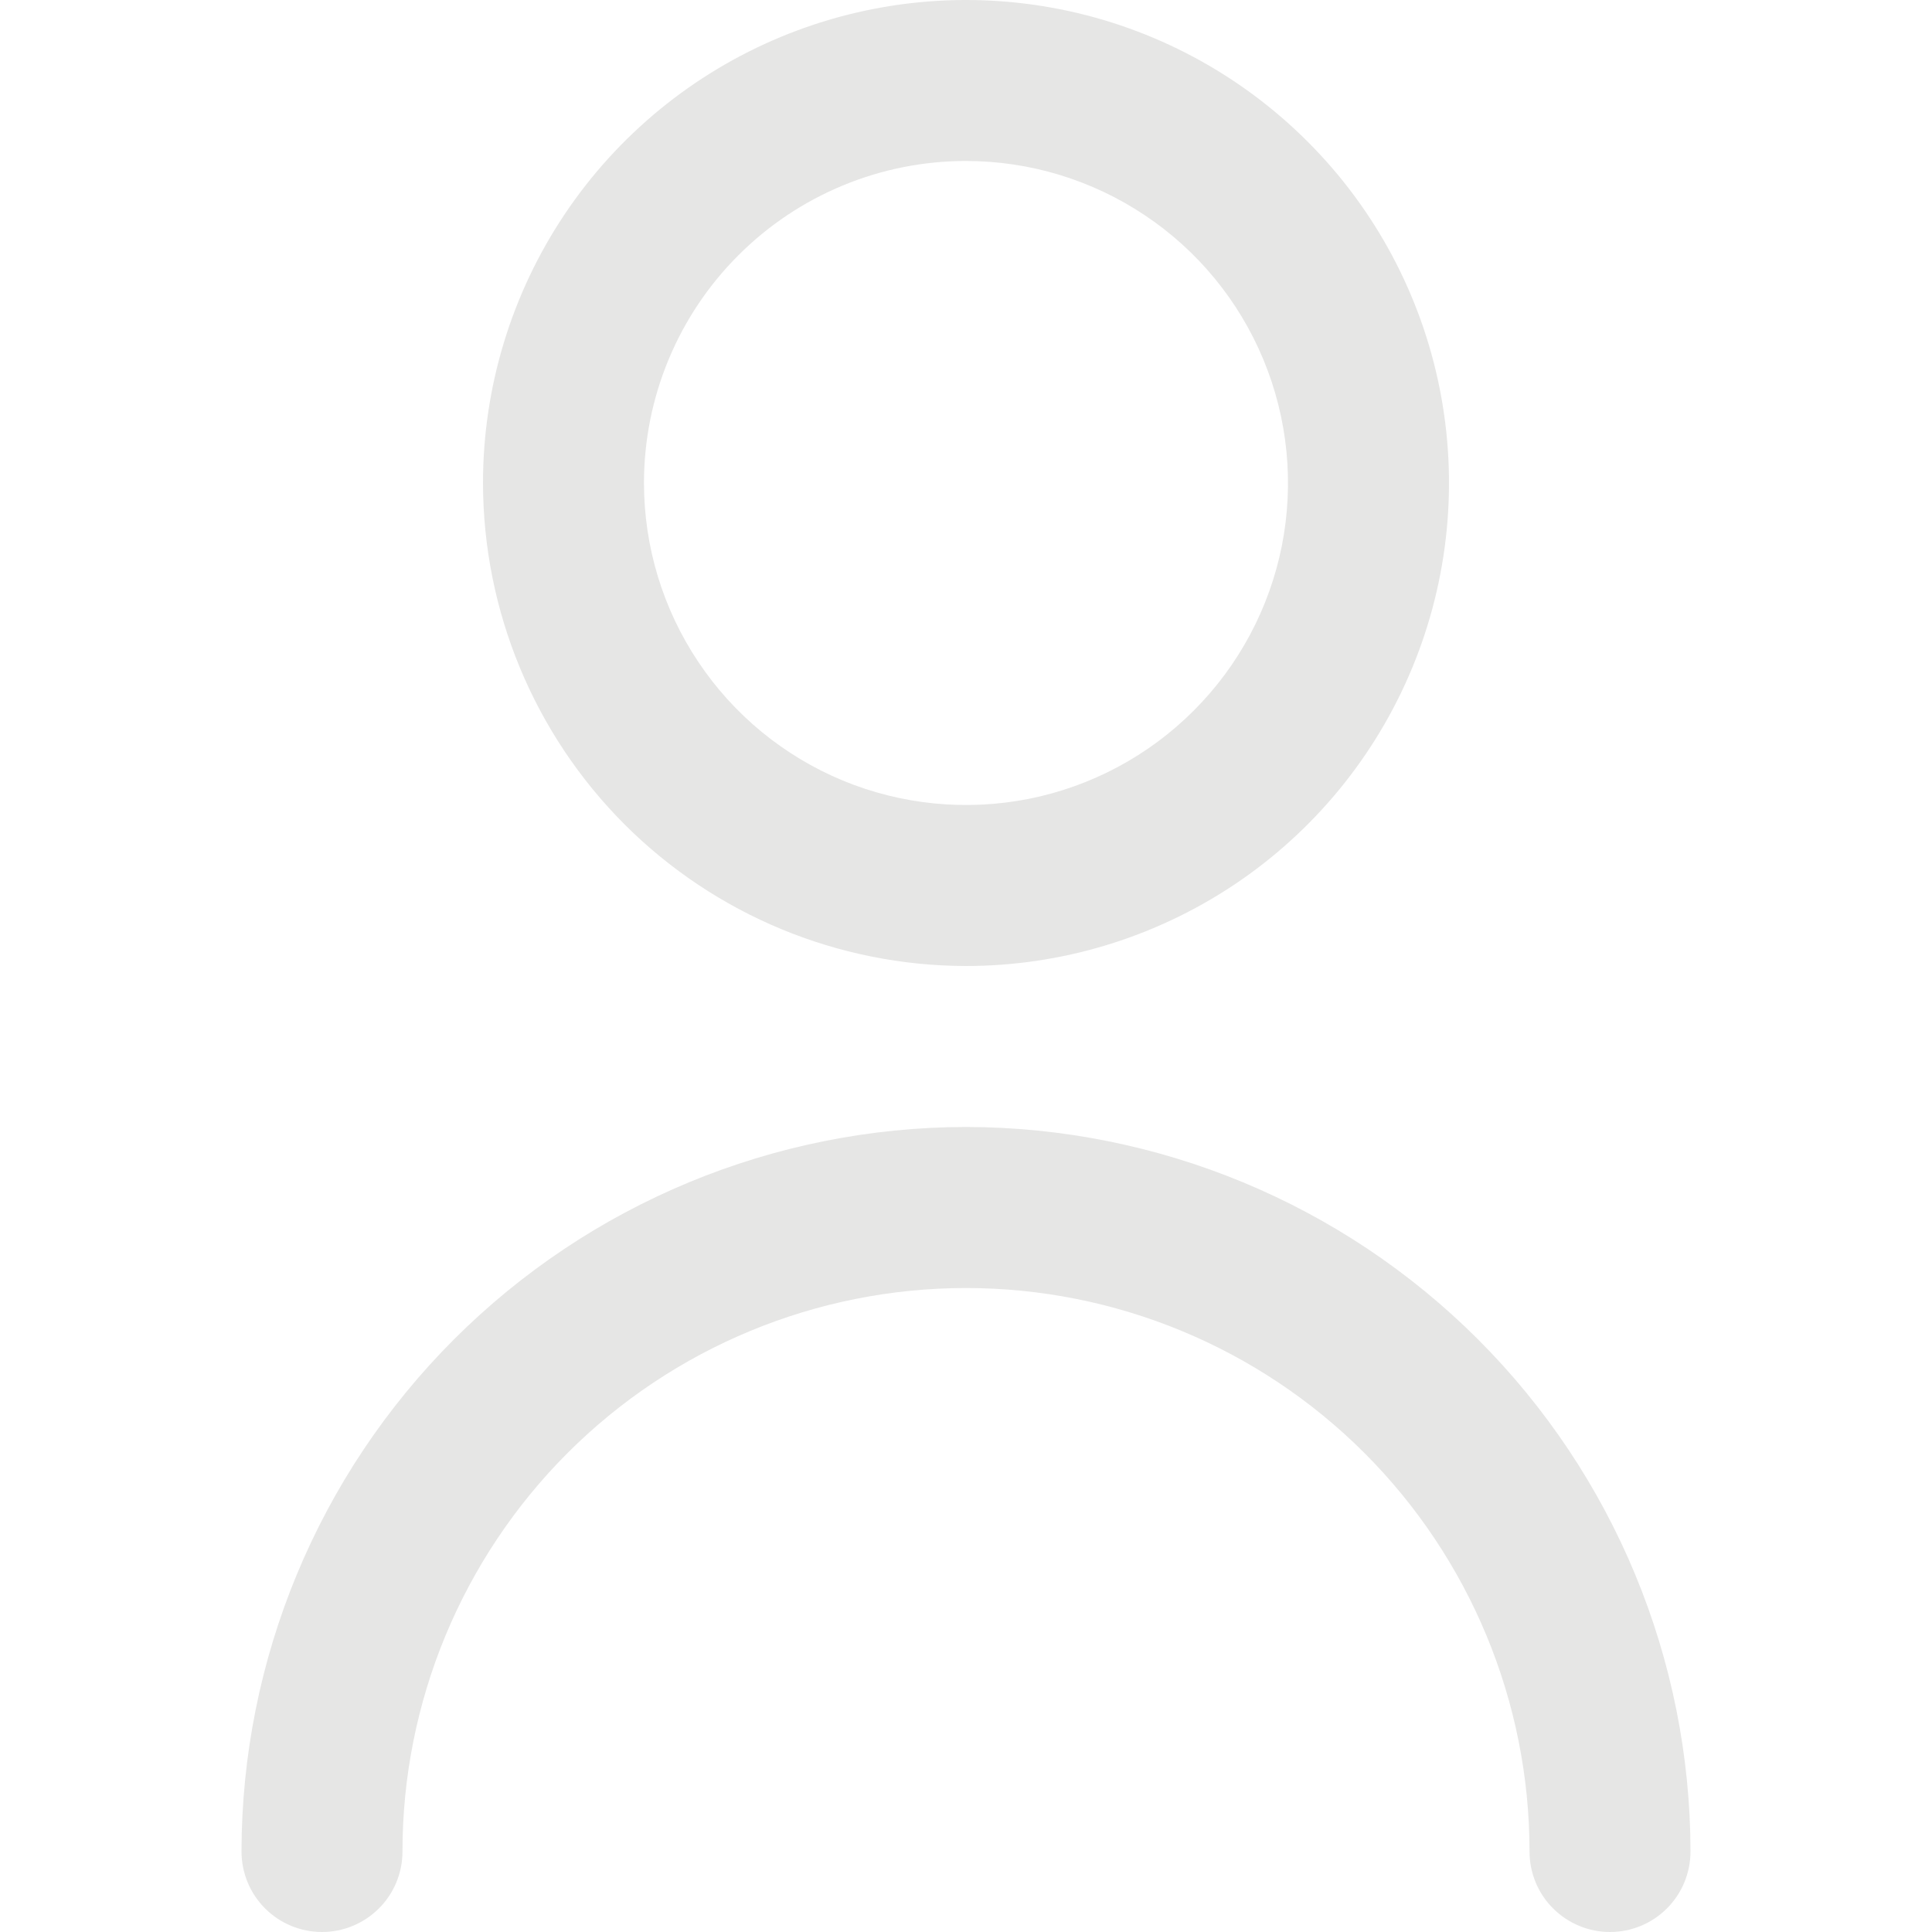 <svg width="25" height="25" viewBox="0 0 25 25" fill="none" xmlns="http://www.w3.org/2000/svg">
<g clip-path="url(#clip0_11727_37)">
<path d="M12.5 12.5C13.736 12.5 14.944 12.133 15.972 11.447C17 10.76 17.801 9.784 18.274 8.642C18.747 7.5 18.871 6.243 18.63 5.031C18.389 3.818 17.794 2.705 16.919 1.831C16.045 0.957 14.932 0.361 13.719 0.12C12.507 -0.121 11.25 0.003 10.108 0.476C8.966 0.949 7.99 1.75 7.303 2.778C6.617 3.805 6.25 5.014 6.25 6.25C6.252 7.907 6.911 9.496 8.082 10.668C9.254 11.839 10.843 12.498 12.5 12.5ZM12.5 2.083C13.324 2.083 14.13 2.328 14.815 2.786C15.5 3.243 16.034 3.894 16.349 4.655C16.665 5.417 16.747 6.255 16.587 7.063C16.426 7.871 16.029 8.614 15.446 9.196C14.864 9.779 14.121 10.176 13.313 10.337C12.505 10.497 11.667 10.415 10.905 10.1C10.144 9.784 9.493 9.25 9.036 8.565C8.578 7.88 8.333 7.074 8.333 6.25C8.333 5.145 8.772 4.085 9.554 3.304C10.335 2.522 11.395 2.083 12.5 2.083Z" fill="#E6E6E5"/>
<path d="M12.5 14.583C10.014 14.586 7.631 15.575 5.874 17.332C4.116 19.09 3.128 21.473 3.125 23.958C3.125 24.235 3.235 24.5 3.43 24.695C3.625 24.89 3.89 25 4.167 25C4.443 25 4.708 24.89 4.903 24.695C5.099 24.5 5.208 24.235 5.208 23.958C5.208 22.024 5.977 20.17 7.344 18.802C8.711 17.435 10.566 16.667 12.5 16.667C14.434 16.667 16.288 17.435 17.656 18.802C19.023 20.17 19.792 22.024 19.792 23.958C19.792 24.235 19.901 24.5 20.097 24.695C20.292 24.89 20.557 25 20.833 25C21.11 25 21.375 24.89 21.57 24.695C21.765 24.5 21.875 24.235 21.875 23.958C21.872 21.473 20.884 19.09 19.126 17.332C17.369 15.575 14.986 14.586 12.5 14.583Z" fill="#E6E6E5"/>
</g>
<defs>
<clipPath id="clip0_11727_37">
<rect width="25" height="25" fill="white"/>
</clipPath>
</defs>
</svg>

